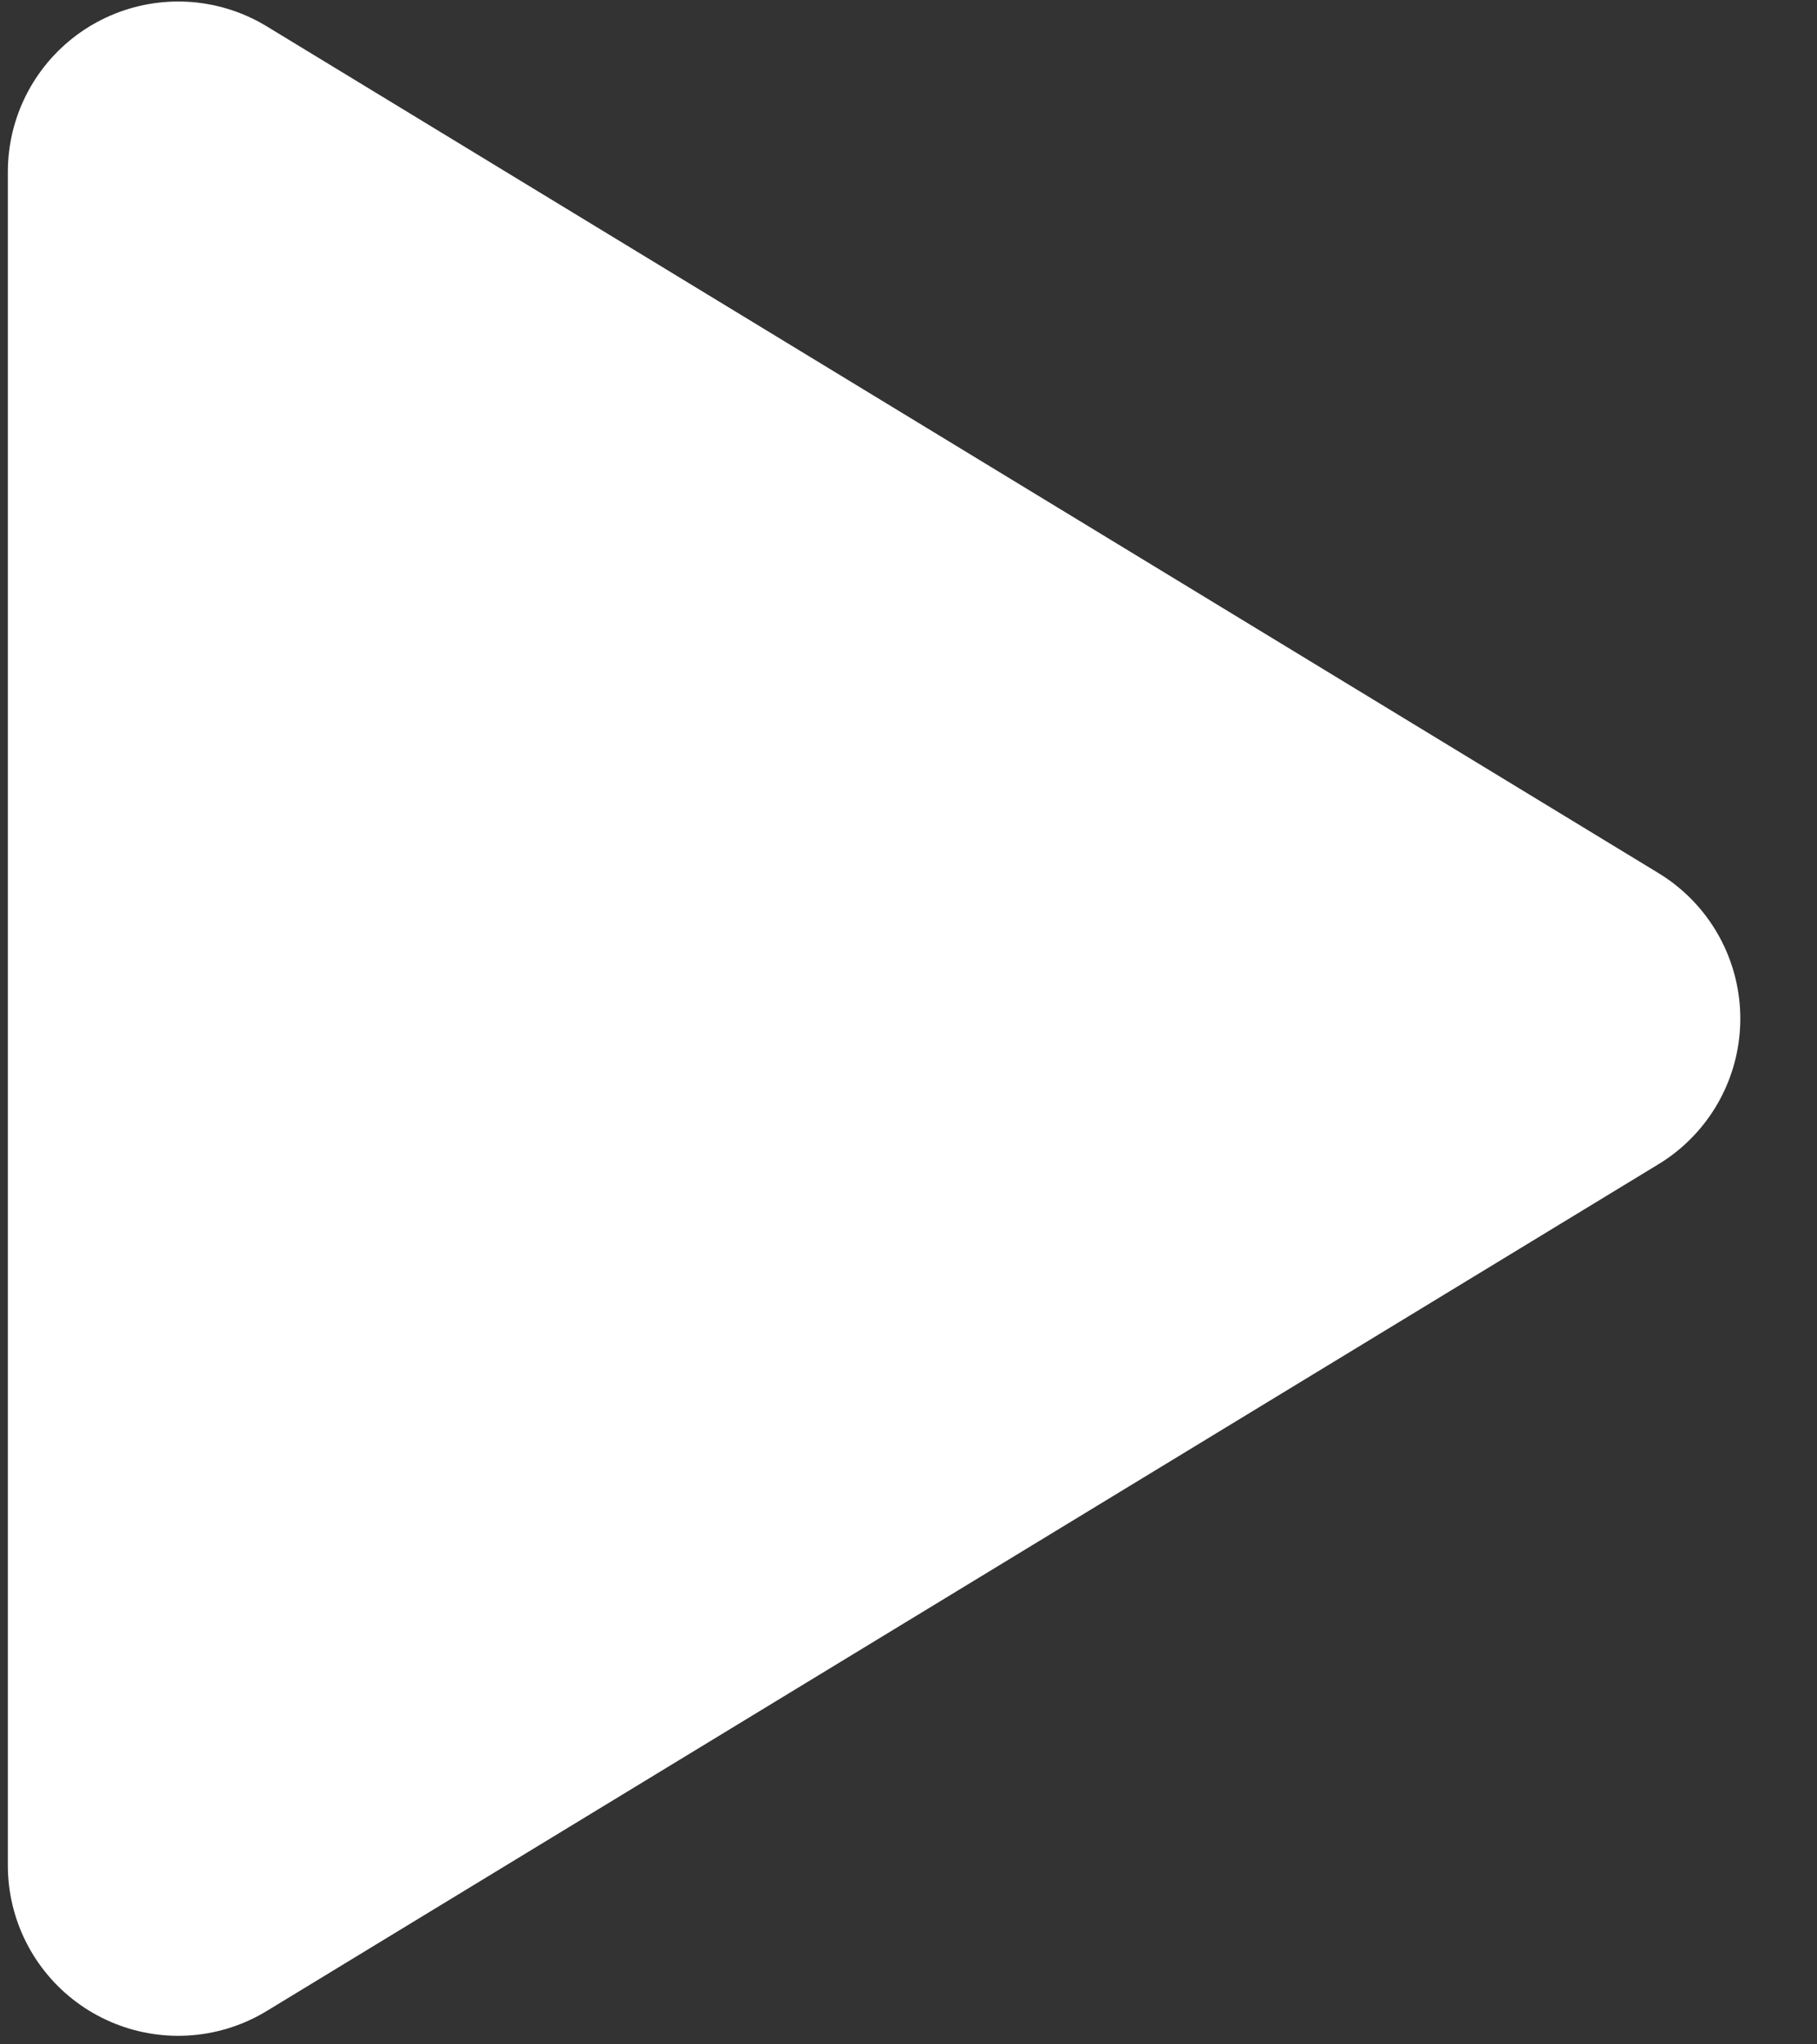 <?xml version="1.0" encoding="UTF-8" standalone="no"?>
<svg width="16px" height="18px" viewBox="0 0 16 18" version="1.1" xmlns="http://www.w3.org/2000/svg" xmlns:xlink="http://www.w3.org/1999/xlink">
    <rect x="0" y="0" width="16" height="18" fill="#333333" stroke="none"/>
    <!-- Generator: Sketch 44.1 (41455) - http://www.bohemiancoding.com/sketch -->
    <title>Rectangle 11</title>
    <desc>Created with Sketch.</desc>
    <defs></defs>
    <g id="Page-1" stroke="none" stroke-width="1" fill="none" fill-rule="evenodd" stroke-linecap="round" stroke-linejoin="round">
        <g id="Home" transform="translate(-645, -713)" stroke="#FFFFFF" stroke-width="3" fill="#FFFFFF">
            <g id="Group-9" transform="translate(620, 691)">
                <polygon id="Rectangle-11" transform="translate(28.969, 30.969) rotate(45) translate(-28.969, -30.969) " points="22 27.394 35.938 24 32.544 37.938"></polygon>
            </g>
        </g>
    </g>
</svg>